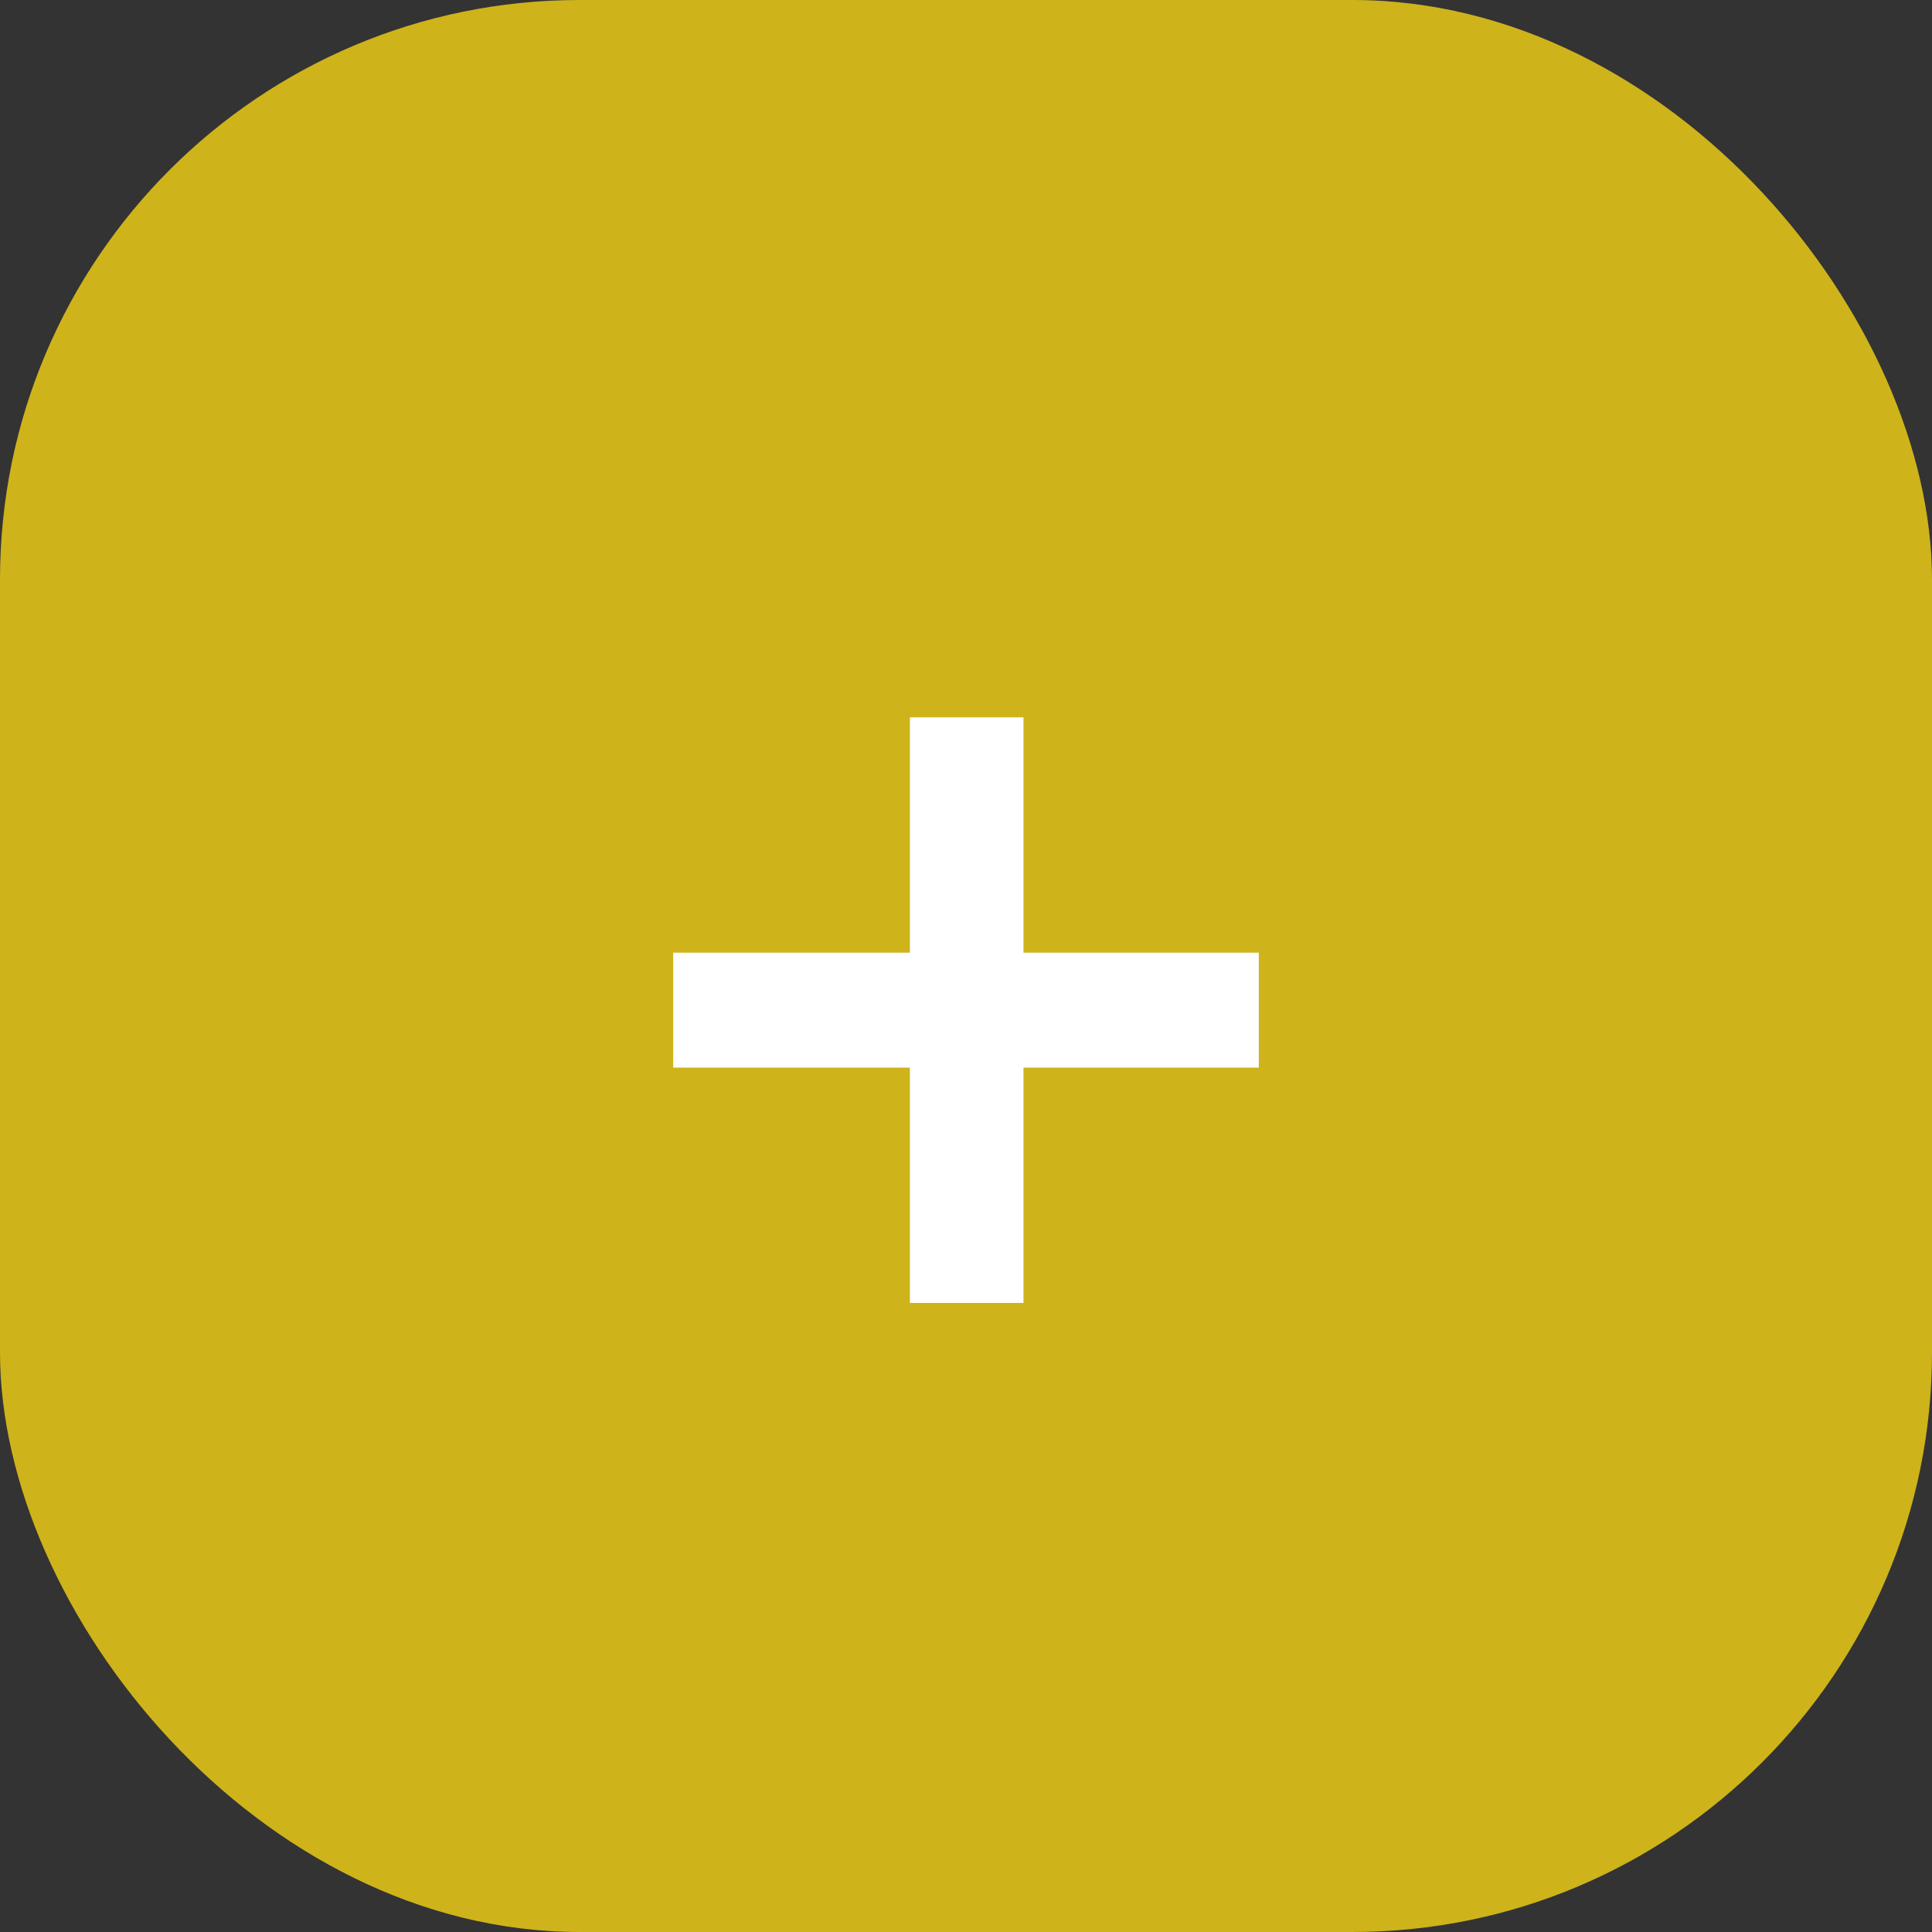 <?xml version="1.0" encoding="UTF-8"?> <svg xmlns="http://www.w3.org/2000/svg" width="40" height="40" viewBox="0 0 40 40" fill="none"><rect x="0" y="0" width="40" height="40" fill="#333333" stroke="none"/><rect width="40" height="40" rx="12" fill="#CEB31B"></rect><path d="M13.938 19.724H26.062V22.104H13.938V19.724ZM18.838 14.852H21.19V26.976H18.838V14.852Z" fill="white"></path></svg> 